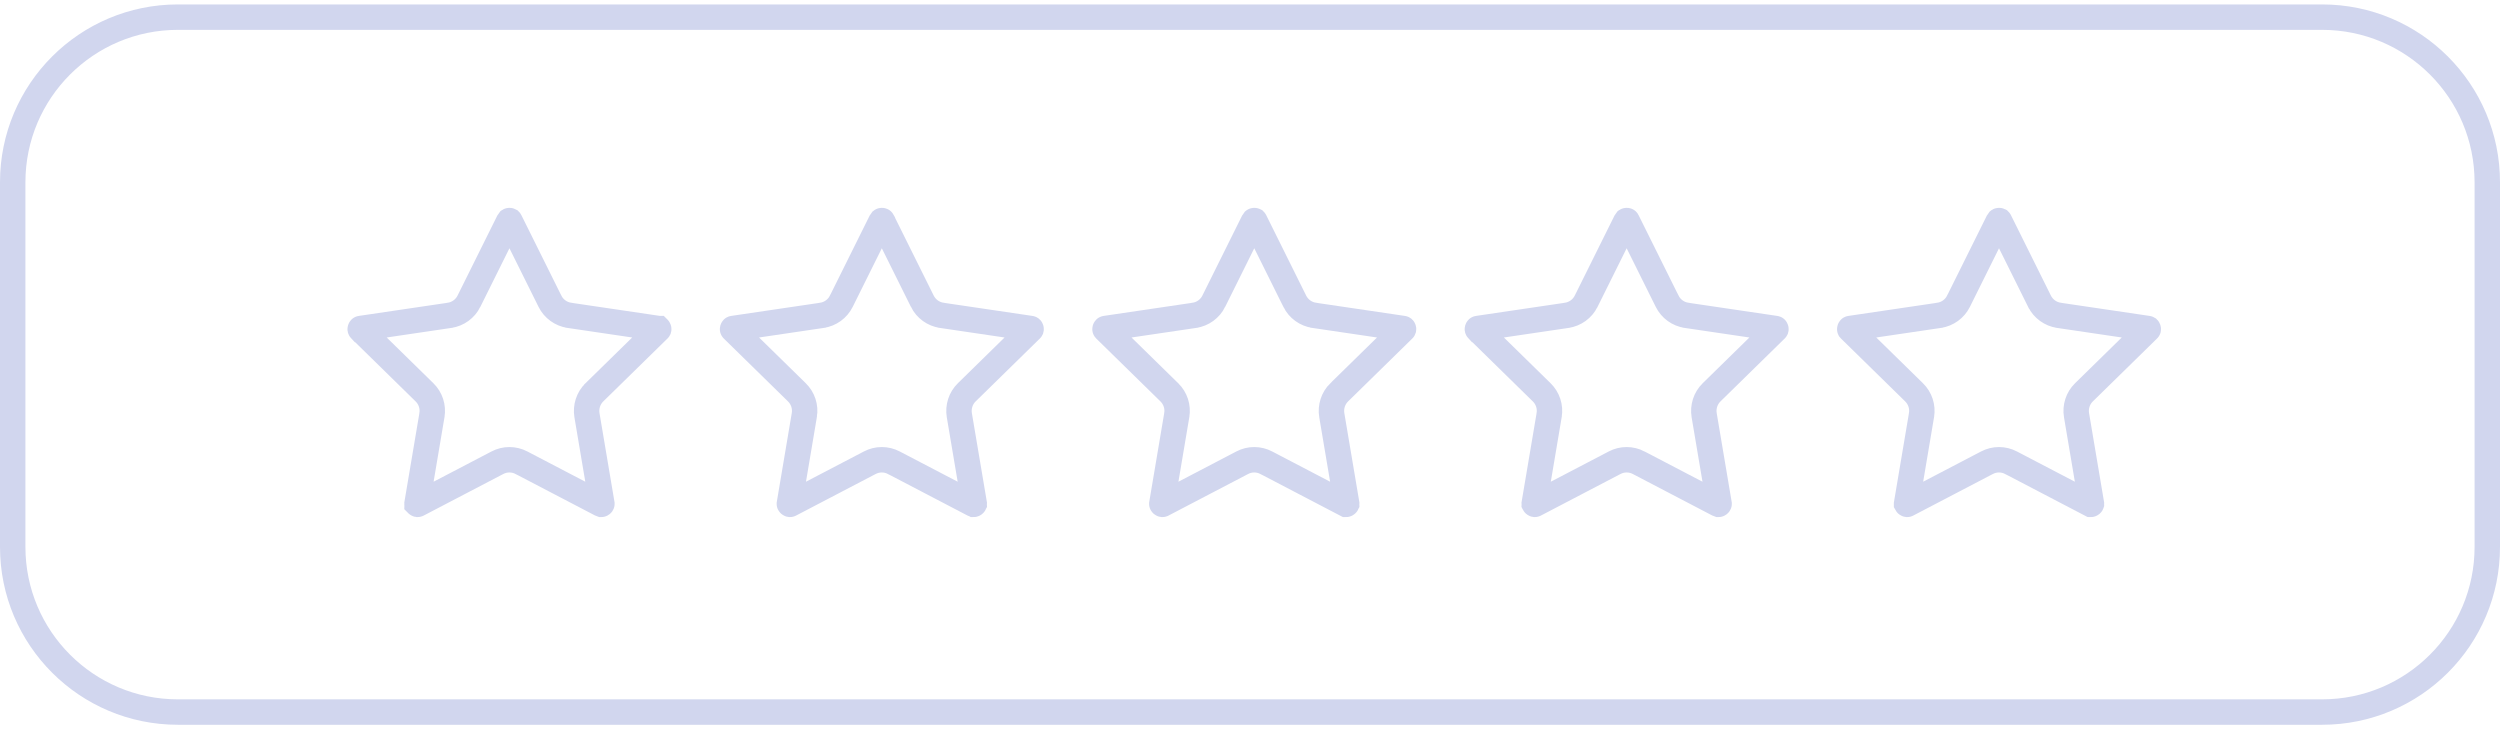 <svg xmlns="http://www.w3.org/2000/svg" width="295" height="86" viewBox="0 0 295 86" fill="none"><g clip-path="url(#clip0_2129_4873)"><path d="M20.992 2.023H274.008C284.774 2.023 293.5 10.748 293.5 21.509V64.538C293.5 75.299 284.774 84.023 274.008 84.023H20.992C10.226 84.023 1.5 75.299 1.5 64.538V21.509C1.5 10.748 10.226 2.023 20.992 2.023Z" stroke="#D1D6EE" stroke-width="3"></path><path d="M55.339 35.538L59.634 26.892H59.643L60.057 26.063C60.065 26.047 60.071 26.04 60.073 26.038C60.076 26.036 60.078 26.034 60.08 26.033C60.086 26.029 60.1 26.023 60.122 26.023C60.144 26.023 60.157 26.029 60.162 26.032C60.163 26.033 60.164 26.034 60.166 26.035C60.167 26.036 60.173 26.042 60.18 26.057L60.181 26.059L64.89 35.538C64.89 35.539 64.89 35.539 64.891 35.54C65.34 36.448 66.202 37.064 67.189 37.211L67.191 37.212L77.671 38.762L77.673 38.762C77.69 38.764 77.698 38.768 77.7 38.769C77.701 38.769 77.702 38.77 77.703 38.77C77.704 38.771 77.704 38.772 77.705 38.772C77.71 38.776 77.719 38.787 77.726 38.808C77.733 38.828 77.731 38.843 77.73 38.848C77.73 38.851 77.729 38.852 77.728 38.855C77.727 38.857 77.722 38.864 77.709 38.877L77.707 38.879L70.147 46.284C70.146 46.286 70.145 46.287 70.143 46.288C69.413 46.998 69.102 48.015 69.26 48.984L69.26 48.984L69.261 48.992L71.022 59.433L71.022 59.434C71.025 59.452 71.024 59.462 71.024 59.464C71.024 59.467 71.023 59.469 71.022 59.471C71.02 59.476 71.013 59.488 70.996 59.5C70.98 59.512 70.966 59.516 70.959 59.516C70.957 59.517 70.954 59.516 70.95 59.516C70.947 59.515 70.937 59.513 70.92 59.504L70.92 59.504L61.538 54.604C61.537 54.603 61.536 54.603 61.536 54.603C60.648 54.137 59.582 54.132 58.69 54.604C58.688 54.605 58.686 54.606 58.684 54.607L49.309 59.504L49.306 59.505C49.291 59.513 49.283 59.515 49.281 59.515C49.278 59.516 49.277 59.516 49.274 59.516C49.268 59.515 49.253 59.511 49.235 59.498C49.216 59.485 49.208 59.472 49.206 59.466C49.205 59.465 49.205 59.464 49.205 59.462C49.205 59.462 49.204 59.461 49.204 59.461C49.204 59.459 49.203 59.451 49.206 59.435L49.206 59.433L50.967 48.998C50.967 48.996 50.967 48.995 50.967 48.994C51.138 47.998 50.805 46.988 50.085 46.288C50.084 46.287 50.082 46.286 50.081 46.284L42.523 38.88C42.523 38.88 42.522 38.88 42.522 38.88C42.51 38.867 42.505 38.86 42.504 38.857C42.502 38.855 42.502 38.853 42.501 38.85C42.5 38.844 42.498 38.829 42.505 38.809C42.512 38.788 42.521 38.777 42.526 38.773C42.528 38.771 42.53 38.77 42.533 38.769C42.535 38.767 42.543 38.764 42.561 38.761C42.561 38.761 42.561 38.761 42.562 38.761L53.037 37.212L53.039 37.211C54.026 37.064 54.889 36.448 55.338 35.54C55.338 35.539 55.339 35.538 55.339 35.538Z" stroke="#D1D6EE" stroke-width="3"></path><path d="M99.279 35.538L103.574 26.892H103.583L103.998 26.063C104.006 26.047 104.012 26.04 104.014 26.038C104.016 26.036 104.018 26.034 104.02 26.033C104.026 26.029 104.041 26.023 104.063 26.023C104.084 26.023 104.098 26.029 104.102 26.032C104.104 26.033 104.105 26.034 104.106 26.035C104.108 26.036 104.113 26.042 104.121 26.057L104.121 26.059L108.83 35.538C108.83 35.539 108.831 35.539 108.831 35.54C109.281 36.448 110.143 37.064 111.13 37.211L111.132 37.212L121.611 38.762L121.614 38.762C121.631 38.764 121.638 38.768 121.64 38.769C121.643 38.77 121.644 38.771 121.646 38.772C121.65 38.776 121.66 38.787 121.666 38.808C121.673 38.828 121.672 38.843 121.67 38.848C121.67 38.851 121.669 38.852 121.668 38.855C121.667 38.857 121.663 38.864 121.65 38.877L121.647 38.879L114.088 46.284C114.087 46.285 114.085 46.287 114.084 46.288C113.353 46.998 113.042 48.014 113.2 48.984L113.2 48.984L113.201 48.992L114.963 59.433L114.963 59.434C114.966 59.452 114.965 59.462 114.965 59.464C114.964 59.467 114.964 59.469 114.963 59.471C114.961 59.476 114.953 59.488 114.937 59.5C114.92 59.512 114.906 59.516 114.9 59.516C114.897 59.517 114.894 59.516 114.891 59.516C114.889 59.515 114.886 59.515 114.882 59.514C114.877 59.512 114.87 59.509 114.86 59.504L114.86 59.504L105.478 54.604C105.477 54.603 105.477 54.603 105.476 54.603C104.588 54.137 103.522 54.132 102.63 54.604C102.628 54.605 102.626 54.606 102.624 54.607L93.249 59.504L93.246 59.505C93.231 59.513 93.223 59.515 93.221 59.515C93.219 59.516 93.217 59.516 93.215 59.516C93.209 59.515 93.193 59.511 93.175 59.498C93.157 59.485 93.149 59.472 93.146 59.466C93.145 59.464 93.145 59.463 93.145 59.461C93.145 59.459 93.144 59.451 93.147 59.435L93.147 59.433L94.907 48.998C94.907 48.996 94.907 48.995 94.908 48.994C95.078 47.998 94.746 46.988 94.025 46.288C94.024 46.287 94.023 46.285 94.022 46.284L86.463 38.88C86.45 38.867 86.445 38.86 86.444 38.857C86.443 38.855 86.442 38.853 86.442 38.85C86.44 38.844 86.439 38.829 86.445 38.809C86.452 38.788 86.462 38.777 86.466 38.773C86.468 38.771 86.47 38.77 86.473 38.769C86.476 38.767 86.484 38.764 86.501 38.761C86.501 38.761 86.502 38.761 86.502 38.761L96.978 37.212L96.98 37.211C97.967 37.064 98.829 36.448 99.278 35.54C99.279 35.539 99.279 35.538 99.279 35.538Z" stroke="#D1D6EE" stroke-width="3"></path><path d="M143.228 35.538L147.523 26.892H147.532L147.947 26.063C147.955 26.047 147.961 26.04 147.963 26.038C147.965 26.036 147.967 26.034 147.97 26.033C147.976 26.029 147.99 26.023 148.012 26.023C148.034 26.023 148.047 26.029 148.051 26.032C148.053 26.033 148.054 26.034 148.056 26.035C148.057 26.036 148.062 26.042 148.07 26.057L148.071 26.059L152.779 35.538C152.78 35.539 152.78 35.539 152.78 35.54C153.23 36.448 154.092 37.064 155.079 37.211L155.081 37.212L165.56 38.762L165.563 38.762C165.58 38.764 165.588 38.768 165.59 38.769C165.592 38.77 165.593 38.771 165.595 38.772C165.599 38.776 165.609 38.787 165.616 38.808C165.622 38.828 165.621 38.843 165.62 38.848C165.619 38.851 165.619 38.852 165.617 38.855C165.616 38.857 165.612 38.864 165.599 38.877L165.596 38.879L158.037 46.284C158.036 46.285 158.035 46.287 158.033 46.288C157.302 46.998 156.991 48.014 157.149 48.984L157.149 48.984L157.151 48.992L158.912 59.433L158.912 59.434C158.915 59.452 158.914 59.462 158.914 59.464C158.913 59.467 158.913 59.469 158.912 59.471C158.91 59.476 158.903 59.488 158.886 59.5C158.87 59.512 158.855 59.516 158.849 59.516C158.846 59.517 158.844 59.516 158.84 59.516C158.838 59.515 158.836 59.515 158.832 59.514C158.826 59.512 158.819 59.509 158.81 59.504L158.809 59.504L149.427 54.604C149.427 54.603 149.426 54.603 149.425 54.603C148.537 54.137 147.472 54.132 146.58 54.604C146.578 54.605 146.576 54.606 146.574 54.607L137.199 59.504L137.195 59.505C137.18 59.513 137.172 59.515 137.17 59.515C137.168 59.516 137.166 59.516 137.164 59.516C137.158 59.515 137.142 59.511 137.124 59.498C137.106 59.485 137.098 59.472 137.096 59.466C137.095 59.464 137.094 59.463 137.094 59.461C137.094 59.459 137.093 59.451 137.096 59.435L137.096 59.433L138.856 48.998C138.856 48.996 138.857 48.995 138.857 48.994C139.028 47.998 138.695 46.988 137.975 46.288C137.973 46.287 137.972 46.286 137.971 46.284L130.412 38.88C130.412 38.88 130.412 38.88 130.412 38.88C130.399 38.867 130.395 38.86 130.393 38.857C130.392 38.855 130.391 38.853 130.391 38.85C130.389 38.844 130.388 38.829 130.395 38.809C130.401 38.788 130.411 38.777 130.416 38.773C130.418 38.771 130.419 38.77 130.422 38.769C130.425 38.767 130.433 38.764 130.45 38.761C130.451 38.761 130.451 38.761 130.451 38.761L140.927 37.212L140.929 37.211C141.916 37.064 142.778 36.448 143.228 35.54C143.228 35.539 143.228 35.538 143.228 35.538Z" stroke="#D1D6EE" stroke-width="3"></path><path d="M187.169 35.538L191.464 26.892H191.473L191.887 26.063C191.895 26.047 191.901 26.04 191.903 26.038C191.906 26.036 191.908 26.034 191.91 26.033C191.916 26.029 191.931 26.023 191.952 26.023C191.974 26.023 191.988 26.029 191.992 26.032C191.993 26.032 191.993 26.032 191.994 26.033C191.994 26.033 191.995 26.034 191.996 26.035C191.997 26.036 192.003 26.042 192.01 26.057L192.011 26.059L196.72 35.538C196.72 35.539 196.72 35.539 196.721 35.54C197.17 36.448 198.032 37.064 199.019 37.211L199.021 37.212L209.501 38.762L209.504 38.762C209.52 38.764 209.528 38.768 209.53 38.769C209.532 38.77 209.534 38.771 209.535 38.772C209.54 38.776 209.549 38.787 209.556 38.808C209.563 38.828 209.561 38.843 209.56 38.848C209.56 38.851 209.559 38.852 209.558 38.855C209.557 38.857 209.552 38.864 209.539 38.877L209.537 38.879L201.977 46.284C201.976 46.285 201.975 46.287 201.974 46.288C201.243 46.998 200.932 48.014 201.09 48.984L201.09 48.984L201.091 48.992L202.852 59.433L202.852 59.434C202.855 59.452 202.855 59.462 202.854 59.464C202.854 59.467 202.853 59.469 202.852 59.471C202.85 59.476 202.843 59.488 202.827 59.5C202.81 59.512 202.796 59.516 202.789 59.516C202.787 59.517 202.784 59.516 202.78 59.516C202.777 59.515 202.767 59.513 202.75 59.504L202.75 59.504L193.368 54.604C193.367 54.603 193.366 54.603 193.365 54.602C192.477 54.137 191.412 54.132 190.52 54.604C190.518 54.605 190.516 54.606 190.514 54.607L181.139 59.504L181.136 59.505C181.121 59.513 181.113 59.515 181.111 59.515C181.108 59.516 181.107 59.516 181.104 59.516C181.098 59.515 181.083 59.511 181.065 59.498C181.046 59.485 181.038 59.472 181.036 59.466C181.035 59.464 181.035 59.463 181.034 59.461C181.034 59.459 181.033 59.451 181.036 59.435L181.036 59.433L182.797 48.998C182.797 48.996 182.797 48.995 182.797 48.994C182.968 47.998 182.635 46.988 181.915 46.288C181.914 46.287 181.912 46.286 181.911 46.284L174.353 38.88C174.353 38.88 174.353 38.88 174.352 38.88C174.34 38.867 174.335 38.86 174.334 38.857C174.332 38.855 174.332 38.853 174.331 38.85C174.33 38.844 174.329 38.829 174.335 38.809C174.342 38.788 174.352 38.777 174.356 38.773C174.358 38.771 174.36 38.77 174.363 38.769C174.365 38.767 174.374 38.764 174.391 38.761C174.391 38.761 174.391 38.761 174.392 38.761L184.867 37.212L184.869 37.211C185.857 37.064 186.719 36.448 187.168 35.54C187.168 35.539 187.169 35.538 187.169 35.538Z" stroke="#D1D6EE" stroke-width="3"></path><path d="M231.107 35.538L235.402 26.892H235.411L235.826 26.063C235.834 26.047 235.84 26.04 235.842 26.038C235.844 26.036 235.846 26.034 235.848 26.033C235.854 26.029 235.869 26.023 235.891 26.023C235.913 26.023 235.926 26.029 235.93 26.032C235.932 26.033 235.933 26.034 235.935 26.035C235.936 26.036 235.941 26.042 235.949 26.057L235.95 26.059L240.658 35.538C240.659 35.539 240.659 35.539 240.659 35.54C241.109 36.448 241.971 37.064 242.958 37.211L242.96 37.212L253.439 38.762L253.442 38.762C253.459 38.764 253.467 38.768 253.468 38.769C253.471 38.77 253.472 38.771 253.474 38.772C253.478 38.776 253.488 38.787 253.495 38.808C253.501 38.828 253.5 38.843 253.499 38.848C253.498 38.851 253.498 38.852 253.496 38.855C253.495 38.857 253.491 38.864 253.478 38.877L253.475 38.879L245.916 46.284C245.915 46.285 245.913 46.287 245.912 46.288C245.181 46.998 244.87 48.014 245.028 48.984L245.028 48.984L245.03 48.992L246.791 59.433L246.791 59.434C246.794 59.452 246.793 59.462 246.793 59.464C246.792 59.467 246.792 59.469 246.791 59.471C246.789 59.476 246.781 59.488 246.765 59.5C246.749 59.512 246.734 59.516 246.728 59.516C246.725 59.517 246.722 59.516 246.719 59.516C246.717 59.515 246.714 59.515 246.71 59.513C246.705 59.512 246.698 59.509 246.689 59.504L246.688 59.504L237.306 54.604C237.306 54.603 237.305 54.603 237.305 54.603C236.417 54.137 235.351 54.132 234.459 54.604C234.457 54.605 234.454 54.606 234.452 54.607L225.077 59.504L225.074 59.505C225.059 59.513 225.051 59.515 225.049 59.515C225.047 59.516 225.045 59.516 225.043 59.516C225.037 59.515 225.021 59.511 225.003 59.498C224.985 59.485 224.977 59.472 224.974 59.466C224.974 59.464 224.973 59.463 224.973 59.461C224.973 59.459 224.972 59.451 224.975 59.435L224.975 59.433L226.735 48.998C226.735 48.996 226.736 48.995 226.736 48.994C226.907 47.998 226.574 46.988 225.853 46.288C225.852 46.287 225.851 46.286 225.85 46.284L218.291 38.88C218.291 38.88 218.291 38.88 218.291 38.88C218.278 38.867 218.274 38.86 218.272 38.857C218.271 38.855 218.27 38.853 218.27 38.85C218.268 38.844 218.267 38.829 218.274 38.809C218.28 38.788 218.29 38.777 218.295 38.773C218.297 38.771 218.298 38.77 218.301 38.769C218.304 38.767 218.312 38.764 218.329 38.761C218.33 38.761 218.33 38.761 218.33 38.761L228.806 37.212L228.808 37.211C229.795 37.064 230.657 36.448 231.106 35.54C231.107 35.539 231.107 35.538 231.107 35.538Z" stroke="#D1D6EE" stroke-width="3"></path></g><defs><clipPath id="clip0_2129_4873"><rect width="295" height="85" fill="white" transform="translate(0 0.523)"></rect></clipPath></defs></svg>